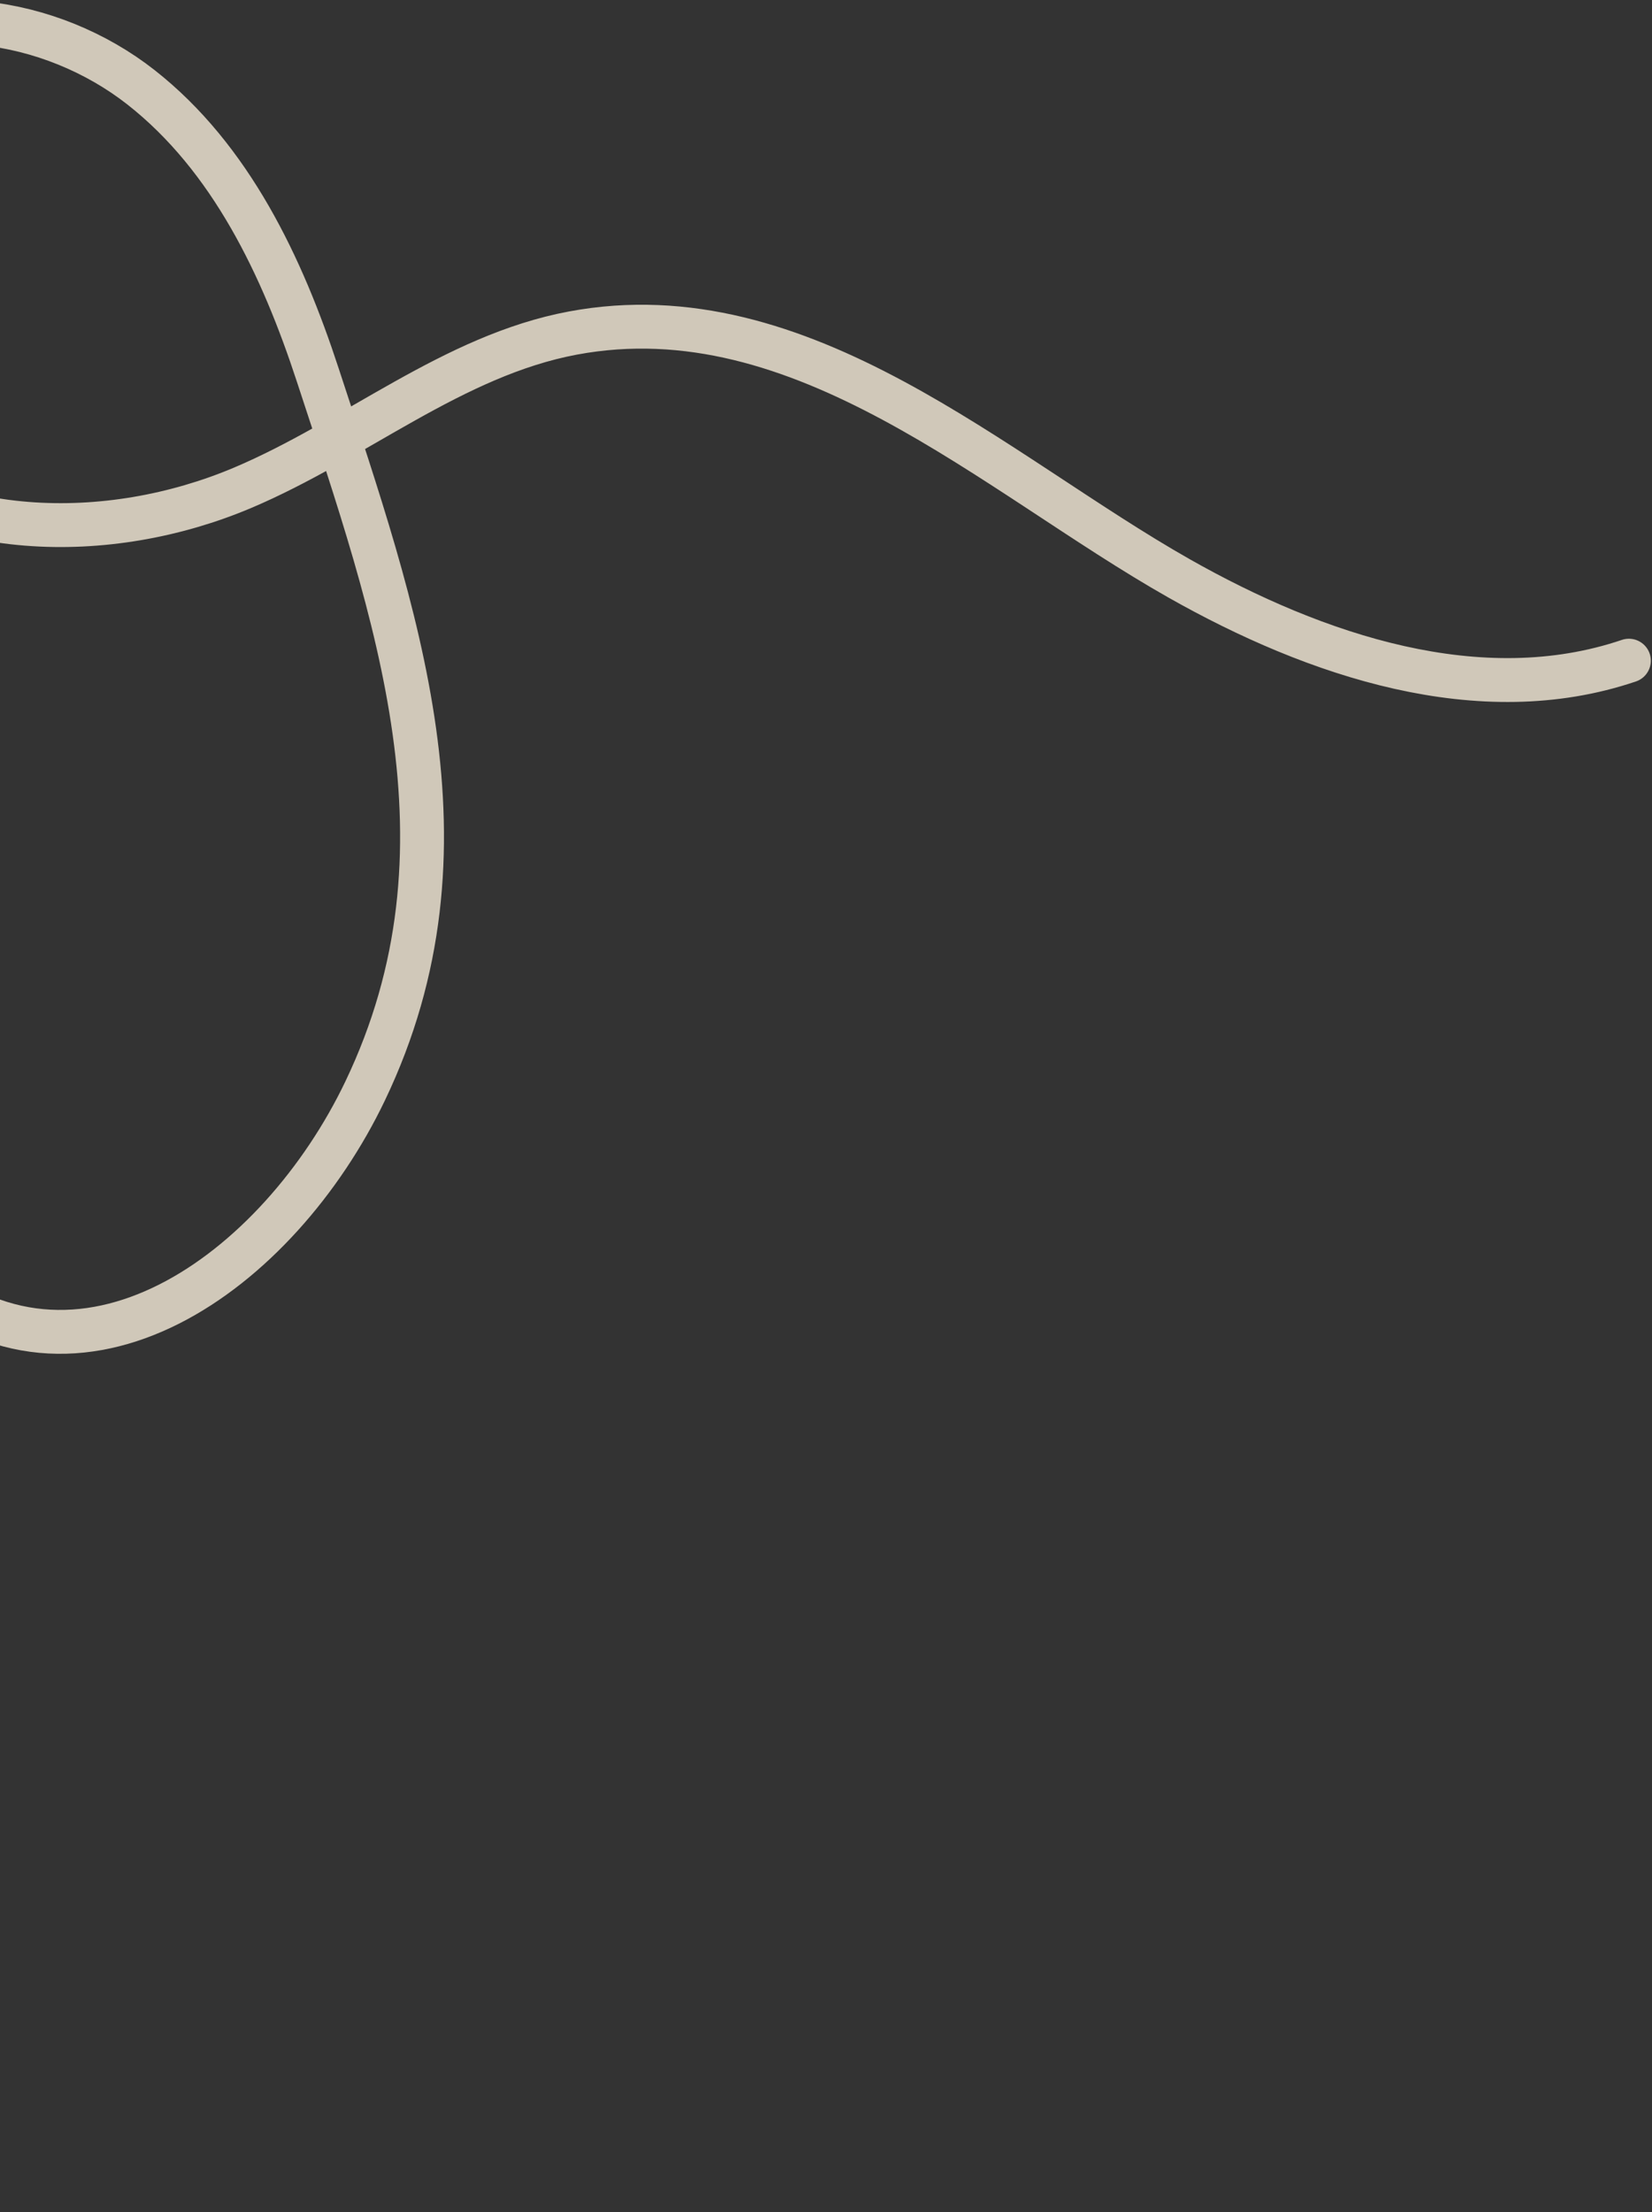<svg width="452" height="605" viewBox="0 0 452 605" fill="none" xmlns="http://www.w3.org/2000/svg">
<rect x="0" y="0" width="452" height="605" fill="#333333" stroke="none"/>
<path d="M-222.858 598.137C-265.859 521.122 -285.592 431.299 -278.845 343.34C-274.446 286.06 -251.777 155.556 -163.747 193.959C-122.664 211.879 -48.505 325.868 -24.052 347.654C21.584 388.29 76.372 347.516 99.896 298.375C131.729 231.899 108.318 167.861 86.934 102.535C77.221 72.863 63.162 43.176 38.585 23.88C14.02 4.602 -23.24 -1.291 -48.345 17.262C-80.468 40.96 -76.625 95.351 -46.628 121.675C-16.631 147.999 29.549 148.956 66.313 133.434C97.106 120.424 123.88 97.228 156.751 91.086C219.535 79.36 272.167 129.615 322.592 158.172C360.011 179.355 404.951 194.476 445.679 180.689" stroke="#F7EDDA" stroke-opacity="0.8" stroke-width="12" stroke-miterlimit="10" stroke-linecap="round"/>
</svg>

